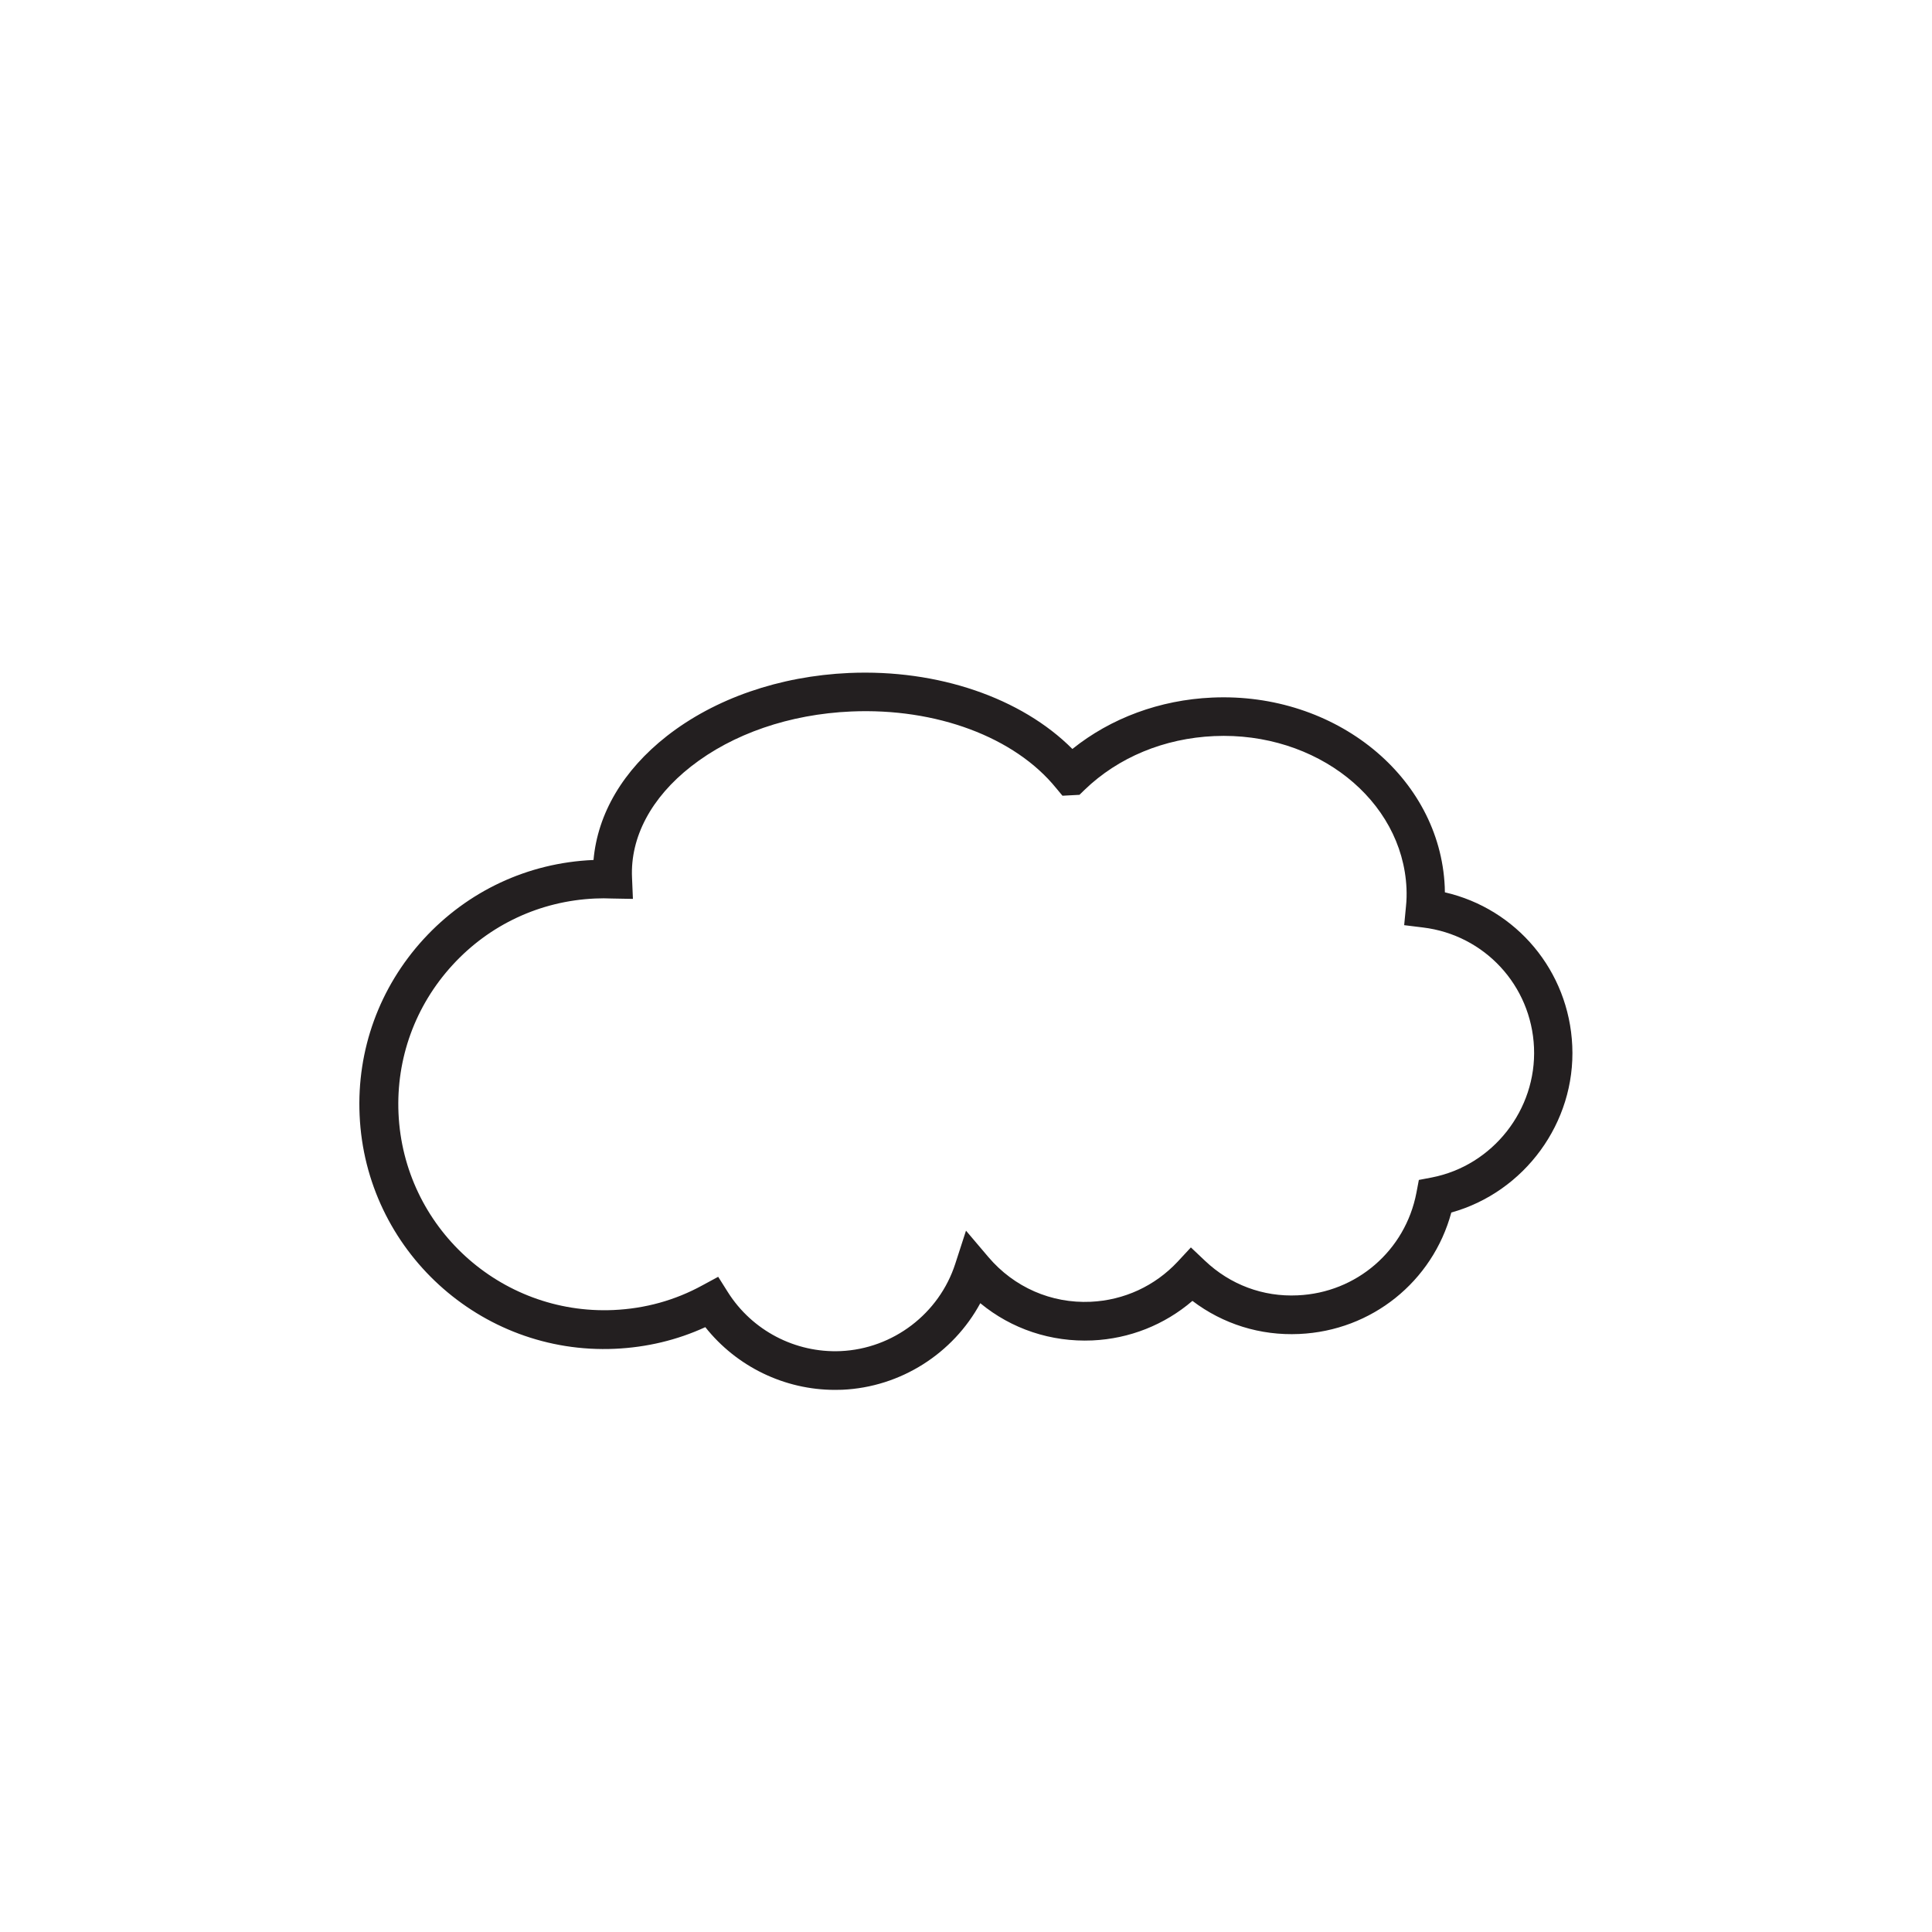 <?xml version="1.0" encoding="UTF-8"?>
<svg id="Layer_1" data-name="Layer 1" xmlns="http://www.w3.org/2000/svg" viewBox="0 0 150 150">
  <defs>
    <style>
      .cls-1 {
        fill: #231f20;
      }
    </style>
  </defs>
  <path class="cls-1" d="M64.83,107.91c-3.93,0-7.64-1.81-10.07-4.87-2.2,1.01-4.56,1.57-7.02,1.68-10.45.47-19.36-7.67-19.82-18.14-.23-5.07,1.54-9.92,4.96-13.66,3.43-3.74,8.1-5.93,13.17-6.15h.03c.32-3.61,2.3-6.96,5.69-9.62,3.73-2.92,8.75-4.66,14.15-4.9,6.9-.3,13.38,1.93,17.34,5.9,2.99-2.4,6.79-3.81,10.85-3.99,9.58-.43,17.68,6.16,18.06,14.69,0,.15.01.29.01.43,5.56,1.28,9.63,6.1,9.89,11.92h0c.27,5.97-3.72,11.36-9.39,12.94-1.45,5.36-6.18,9.18-11.81,9.43-3.02.14-5.92-.77-8.29-2.57-2.17,1.86-4.88,2.94-7.77,3.07-3.21.14-6.28-.89-8.7-2.89-2.11,3.9-6.18,6.52-10.72,6.72-.19,0-.38.01-.57.01ZM55.76,99.13l.75,1.19c1.88,2.98,5.23,4.73,8.75,4.58,4.08-.18,7.66-2.91,8.91-6.79l.83-2.56,1.74,2.05c1.99,2.34,4.88,3.61,7.94,3.47,2.59-.12,4.98-1.22,6.75-3.11l1.03-1.11,1.1,1.04c1.95,1.85,4.5,2.81,7.19,2.68,4.57-.2,8.36-3.48,9.22-7.96l.19-1,1-.19c4.74-.92,8.15-5.26,7.94-10.09-.21-4.82-3.84-8.74-8.62-9.32l-1.46-.18.14-1.46c.05-.47.06-.92.04-1.4-.31-6.87-7-12.17-14.93-11.82-3.88.17-7.45,1.65-10.06,4.17l-.4.39-1.32.07-.49-.59c-3.21-3.96-9.31-6.24-15.92-5.95-4.78.21-9.19,1.73-12.43,4.27-3.09,2.42-4.72,5.49-4.58,8.62l.07,1.66-1.65-.03c-.4-.02-.81-.02-1.28,0-4.27.19-8.21,2.03-11.09,5.18-2.88,3.15-4.37,7.24-4.18,11.5.39,8.81,7.87,15.66,16.69,15.27,2.45-.11,4.78-.75,6.91-1.92l1.24-.67Z"/>
</svg>